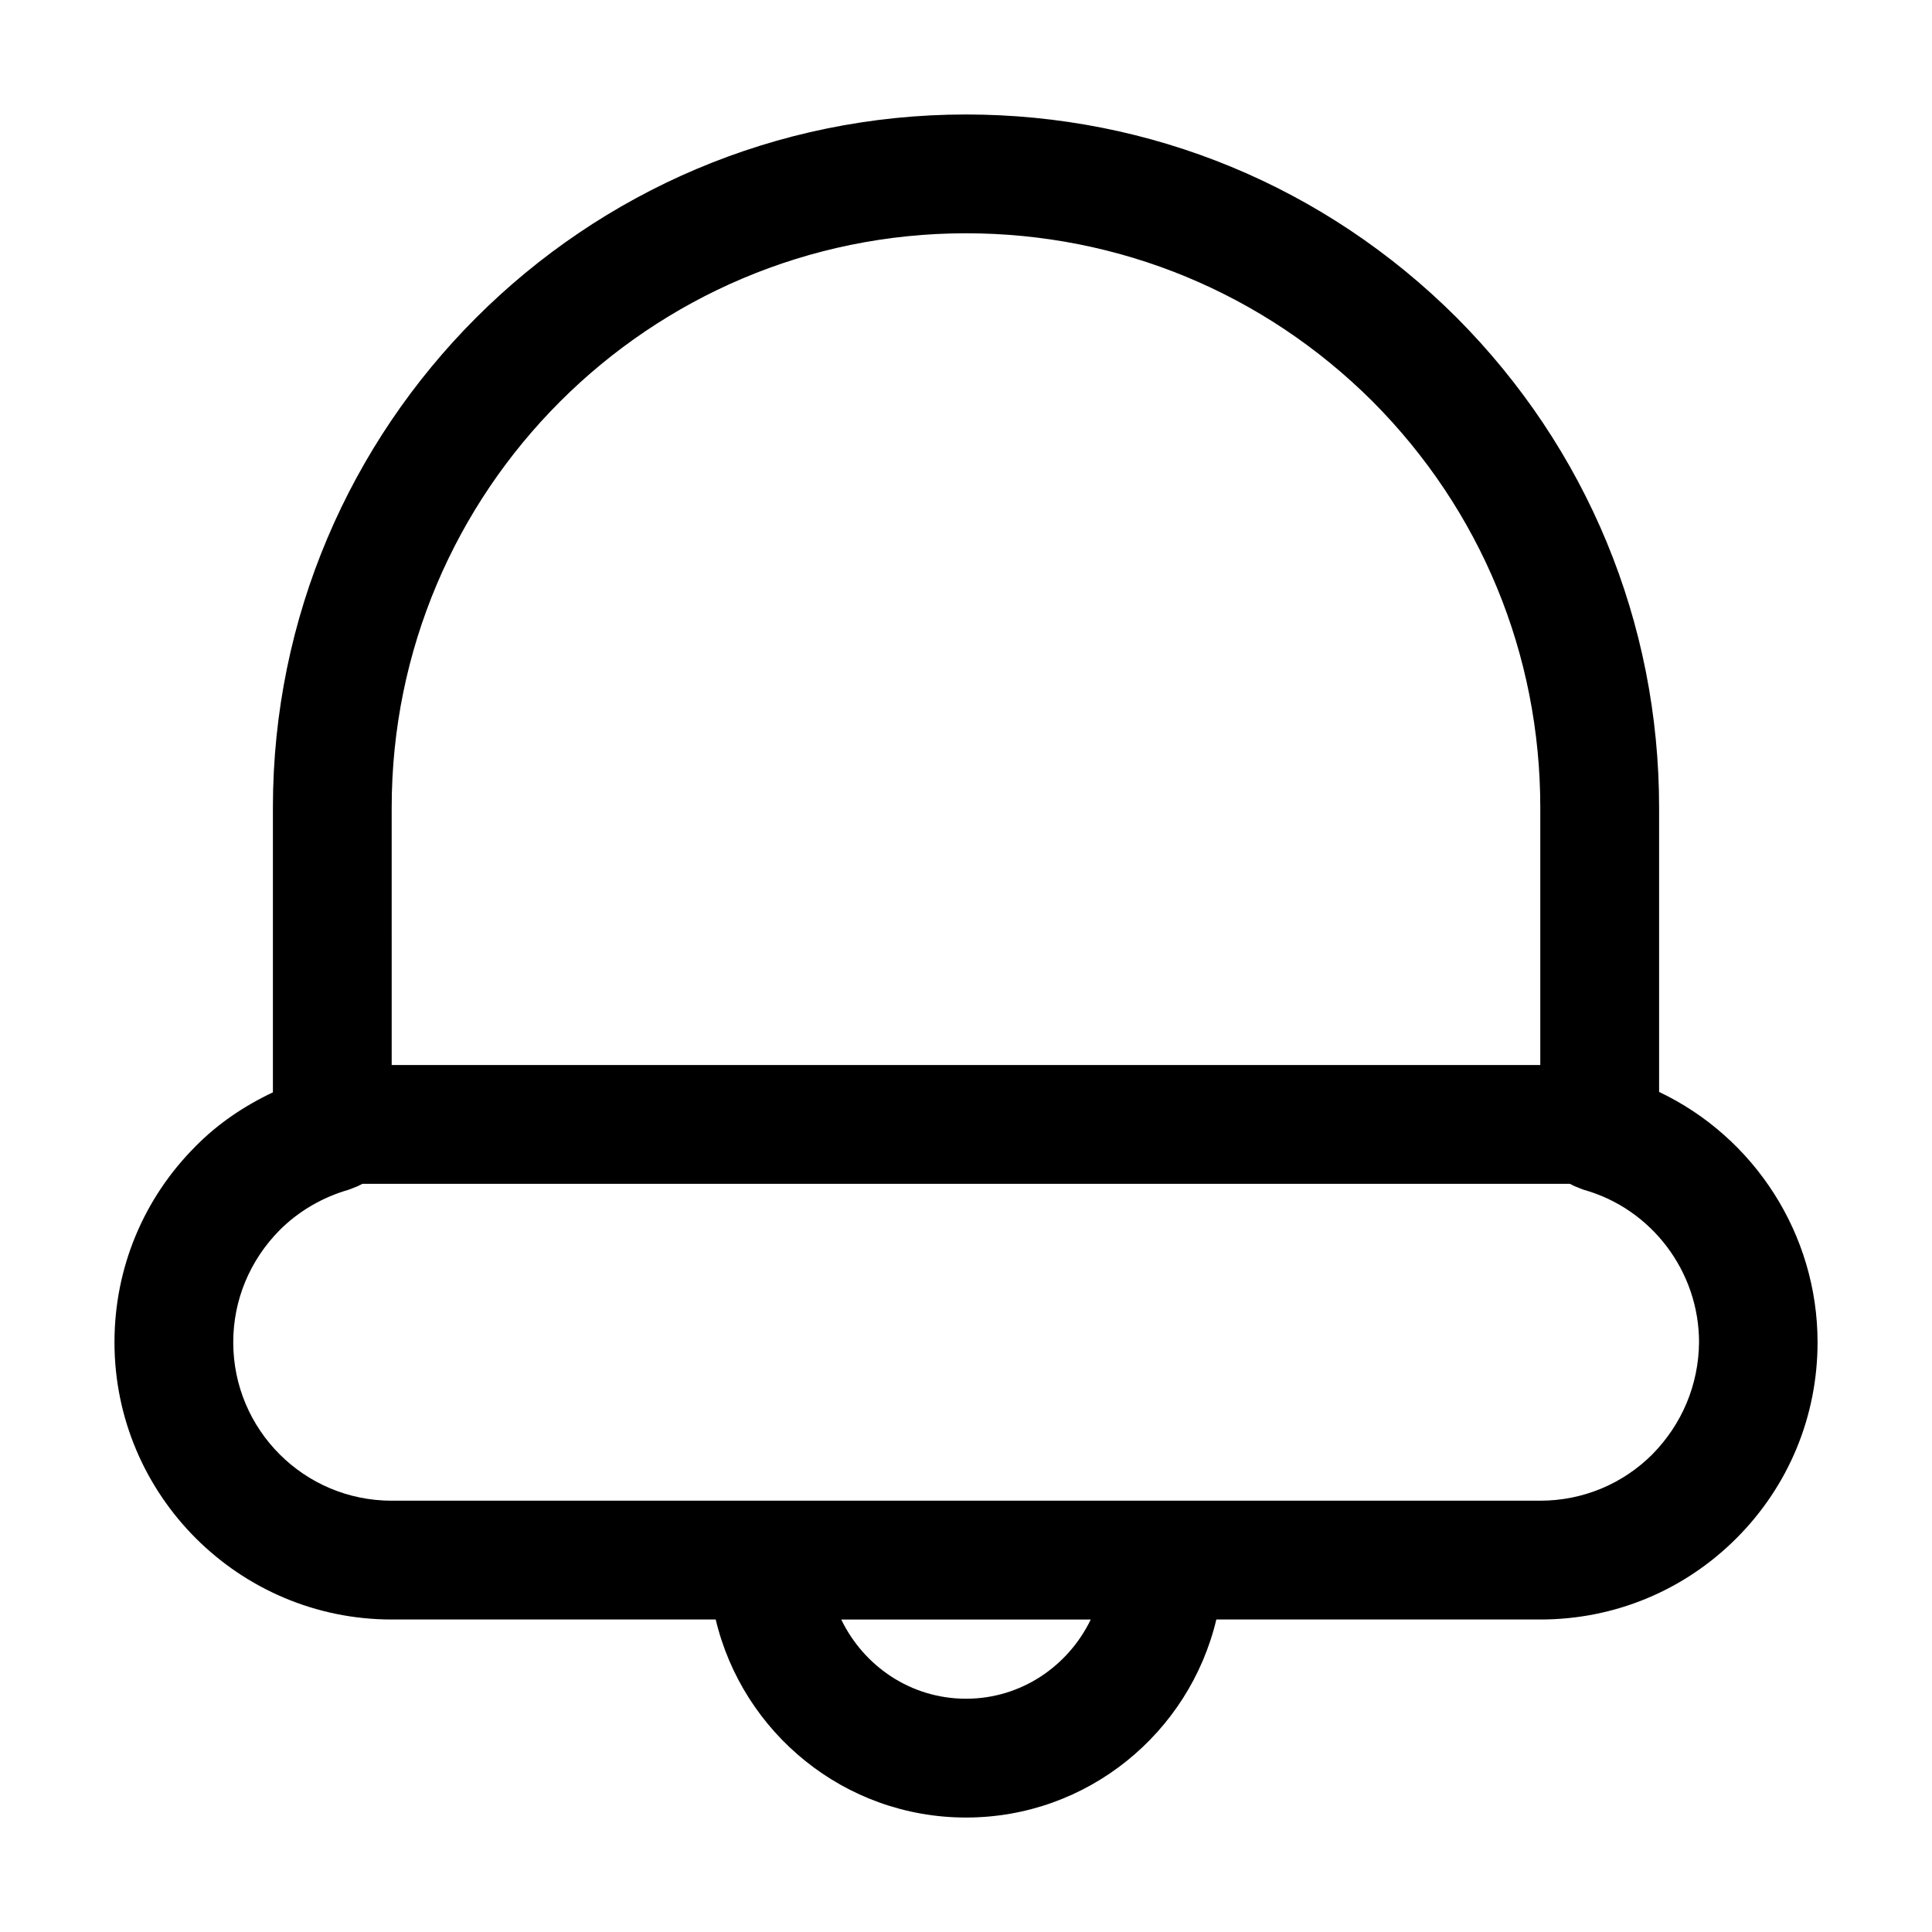 <?xml version="1.0" encoding="UTF-8"?>
<!-- Uploaded to: ICON Repo, www.svgrepo.com, Generator: ICON Repo Mixer Tools -->
<svg fill="#000000" width="800px" height="800px" version="1.1" viewBox="144 144 512 512" xmlns="http://www.w3.org/2000/svg">
 <path d="m583.68 433.38v-75.359c0-49.016-19.102-95.199-53.738-129.94-34.742-34.637-80.926-53.742-129.94-53.742-101.29 0-183.68 82.395-183.68 183.68v75.465c-7.559 3.57-14.59 8.293-20.469 14.273-13.852 13.855-21.516 32.328-21.516 51.957 0 40.516 32.957 73.473 73.473 73.473h85.859c7.137 30.02 34.113 52.48 66.336 52.48s59.199-22.461 66.336-52.48h85.859c19.629 0 38.102-7.66 51.957-21.516 13.855-13.855 21.516-32.328 21.516-51.957-0.004-28.652-16.797-54.371-41.988-66.336zm-335.88-75.359c0-83.969 68.227-152.2 152.2-152.2 40.621 0 78.93 15.848 107.69 44.504 28.758 28.863 44.504 67.07 44.504 107.69v68.223h-304.39zm152.2 236.16c-14.59 0-27.078-8.605-33.062-20.992h66.125c-5.984 12.383-18.473 20.992-33.062 20.992zm181.89-64.762c-7.871 7.871-18.473 12.281-29.703 12.281h-304.39c-23.195 0-41.984-18.789-41.984-41.984 0-11.23 4.41-21.727 12.281-29.703 5.039-5.039 11.336-8.711 18.262-10.707 0.316-0.105 0.523-0.211 0.84-0.316 0.523-0.211 1.051-0.418 1.574-0.629 0.418-0.211 0.84-0.418 1.258-0.629h320.02c0.418 0.211 0.84 0.418 1.258 0.629 0.523 0.211 1.051 0.418 1.574 0.629 0.316 0.105 0.523 0.211 0.84 0.316 17.949 5.039 30.543 21.621 30.543 40.41-0.098 11.23-4.508 21.727-12.379 29.703z"/>
</svg>